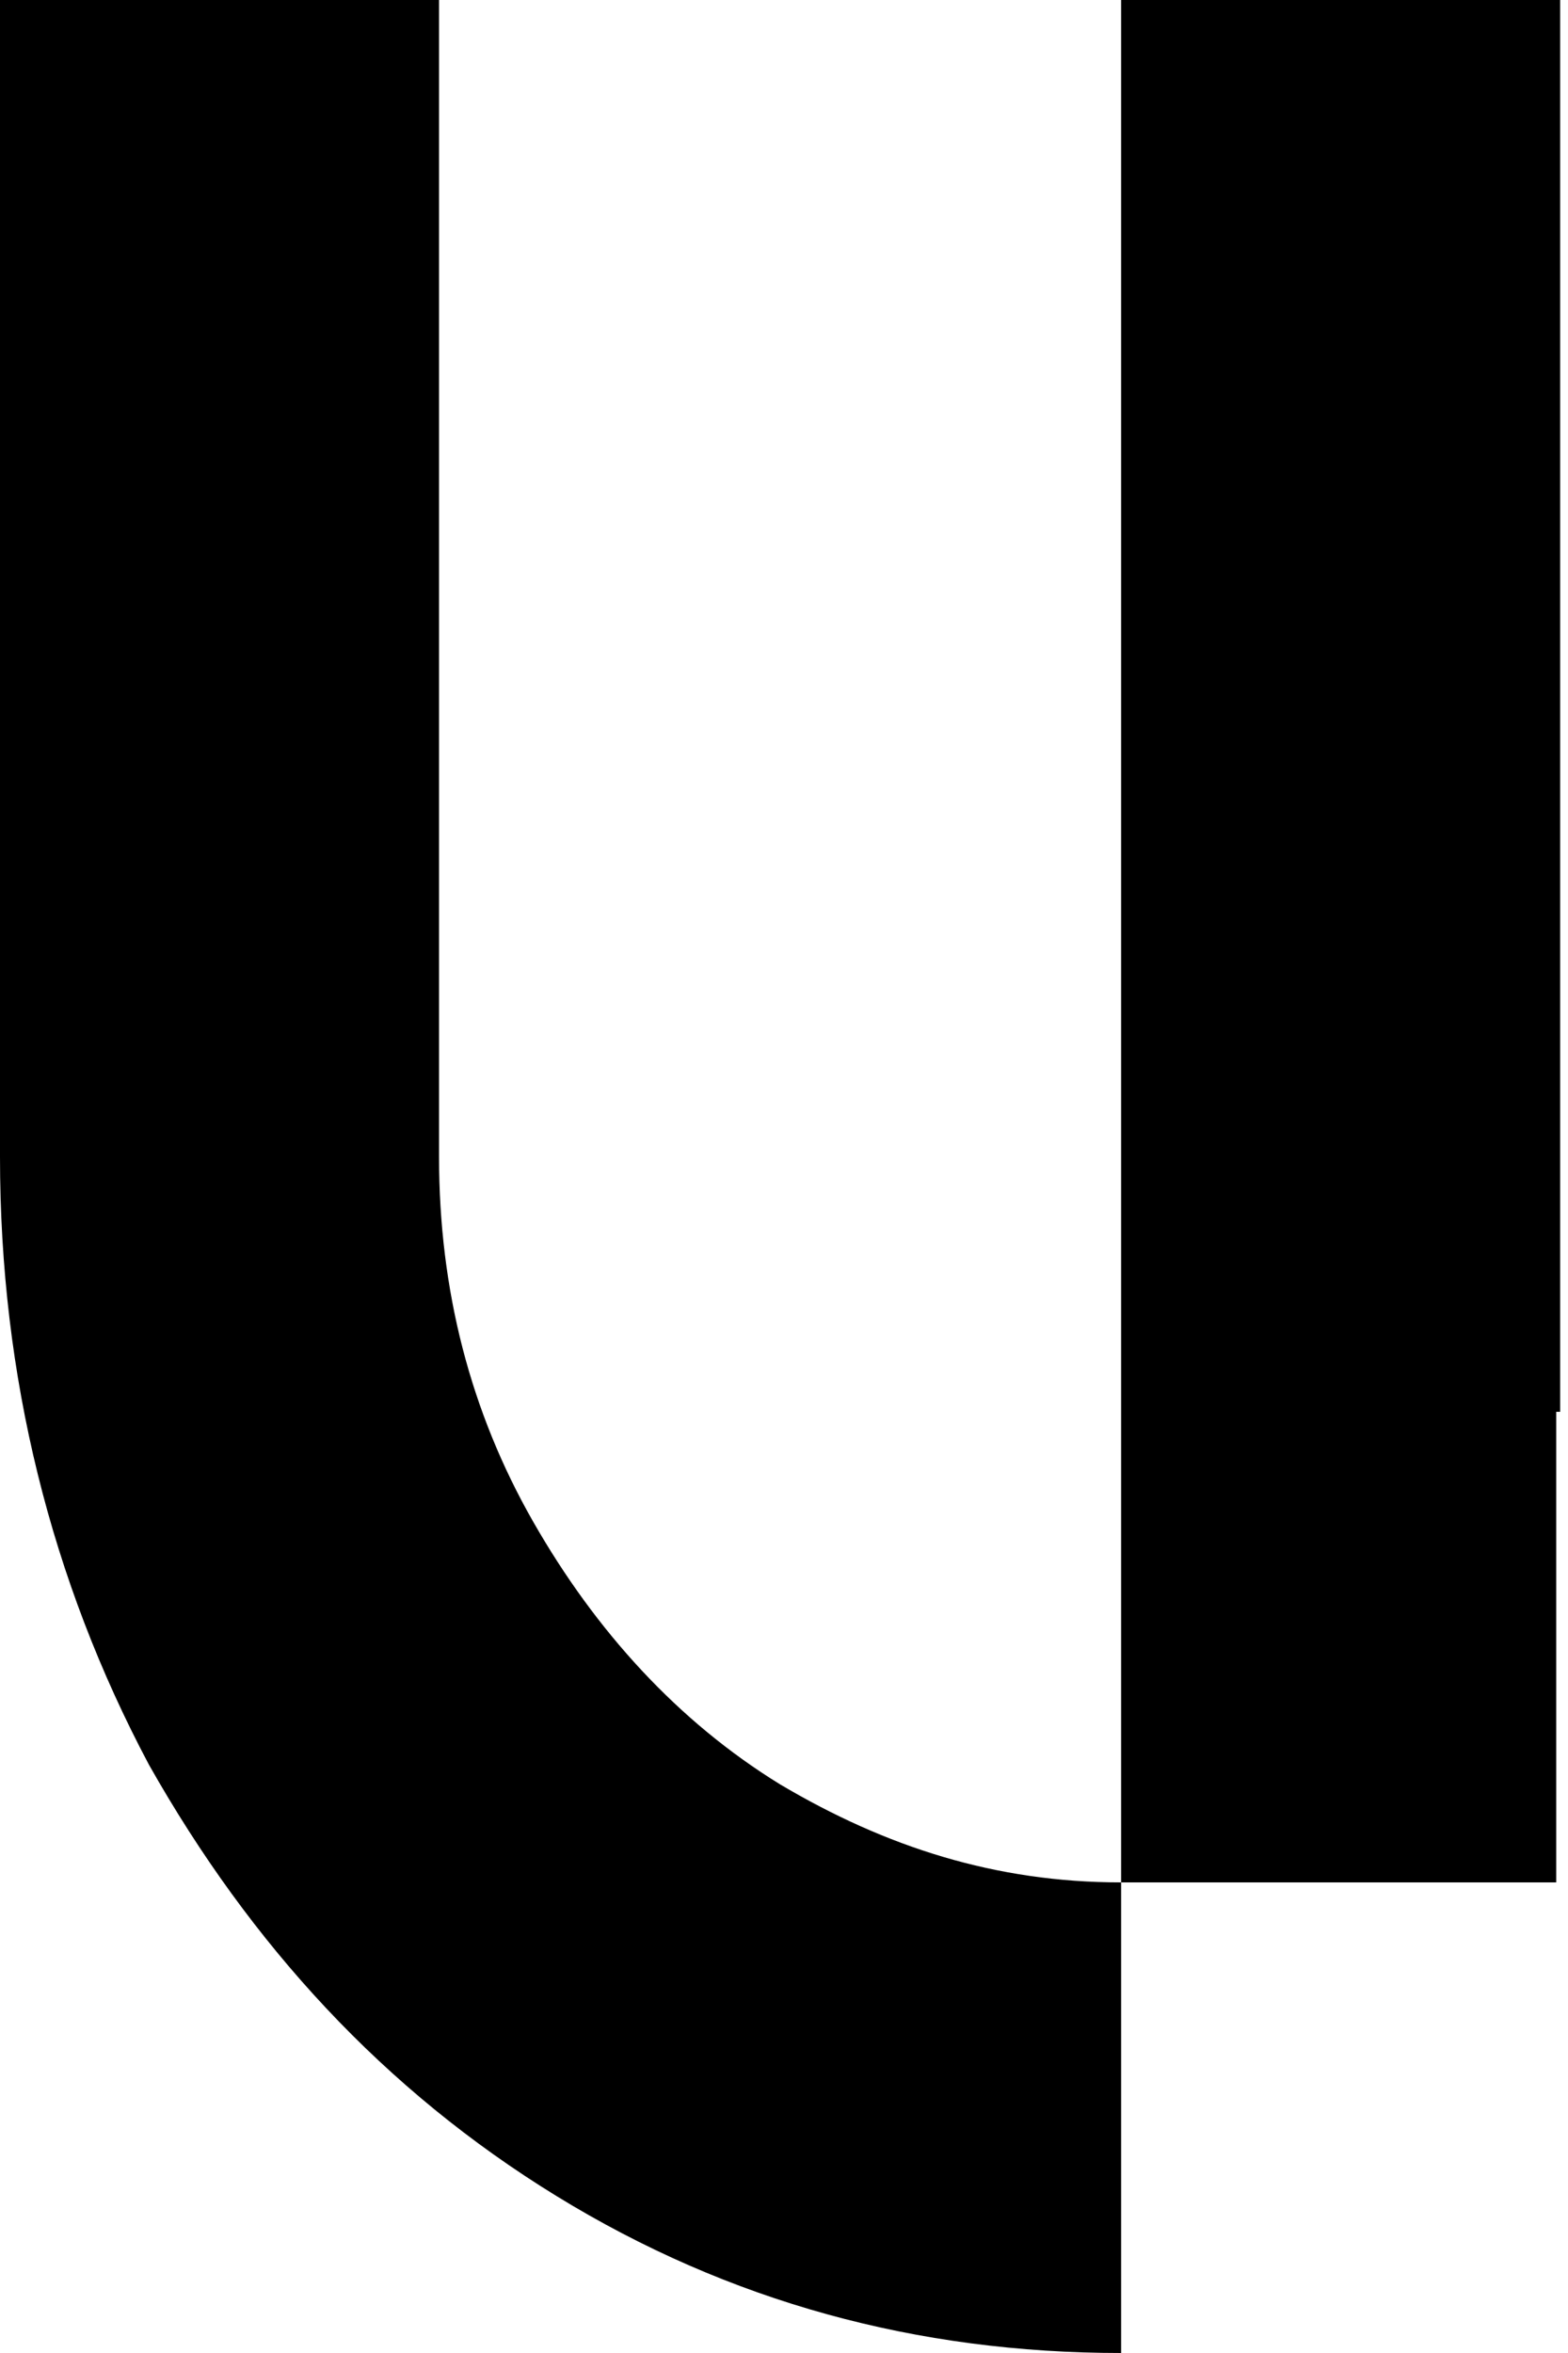 <svg width="40" height="60" viewBox="0 0 40 60" fill="none" xmlns="http://www.w3.org/2000/svg">
  <g clip-path="url(#clip0)">
    <path
      class="fill-path"
      d="M11.2 0V29.5C11.2 32.9 12 36 13.6 38.8C15.2 41.6 17.3 43.9 19.9 45.5C22.6 47.1 25.4 48 28.6 48V60C23.4 60 18.6 58.7 14.2 56C9.8 53.3 6.4 49.6 3.8 45C1.3 40.3 0 35.1 0 29.5V0H11.2ZM39.8 0V48H28.6V0H39.8ZM39.7 36V48H39.8V36H39.7Z"
      fill="black"/>
  </g>
  <defs>
    <clipPath id="clip0">
      <rect width="39.8" height="60" fill="white"/>
    </clipPath>
  </defs>
</svg>
